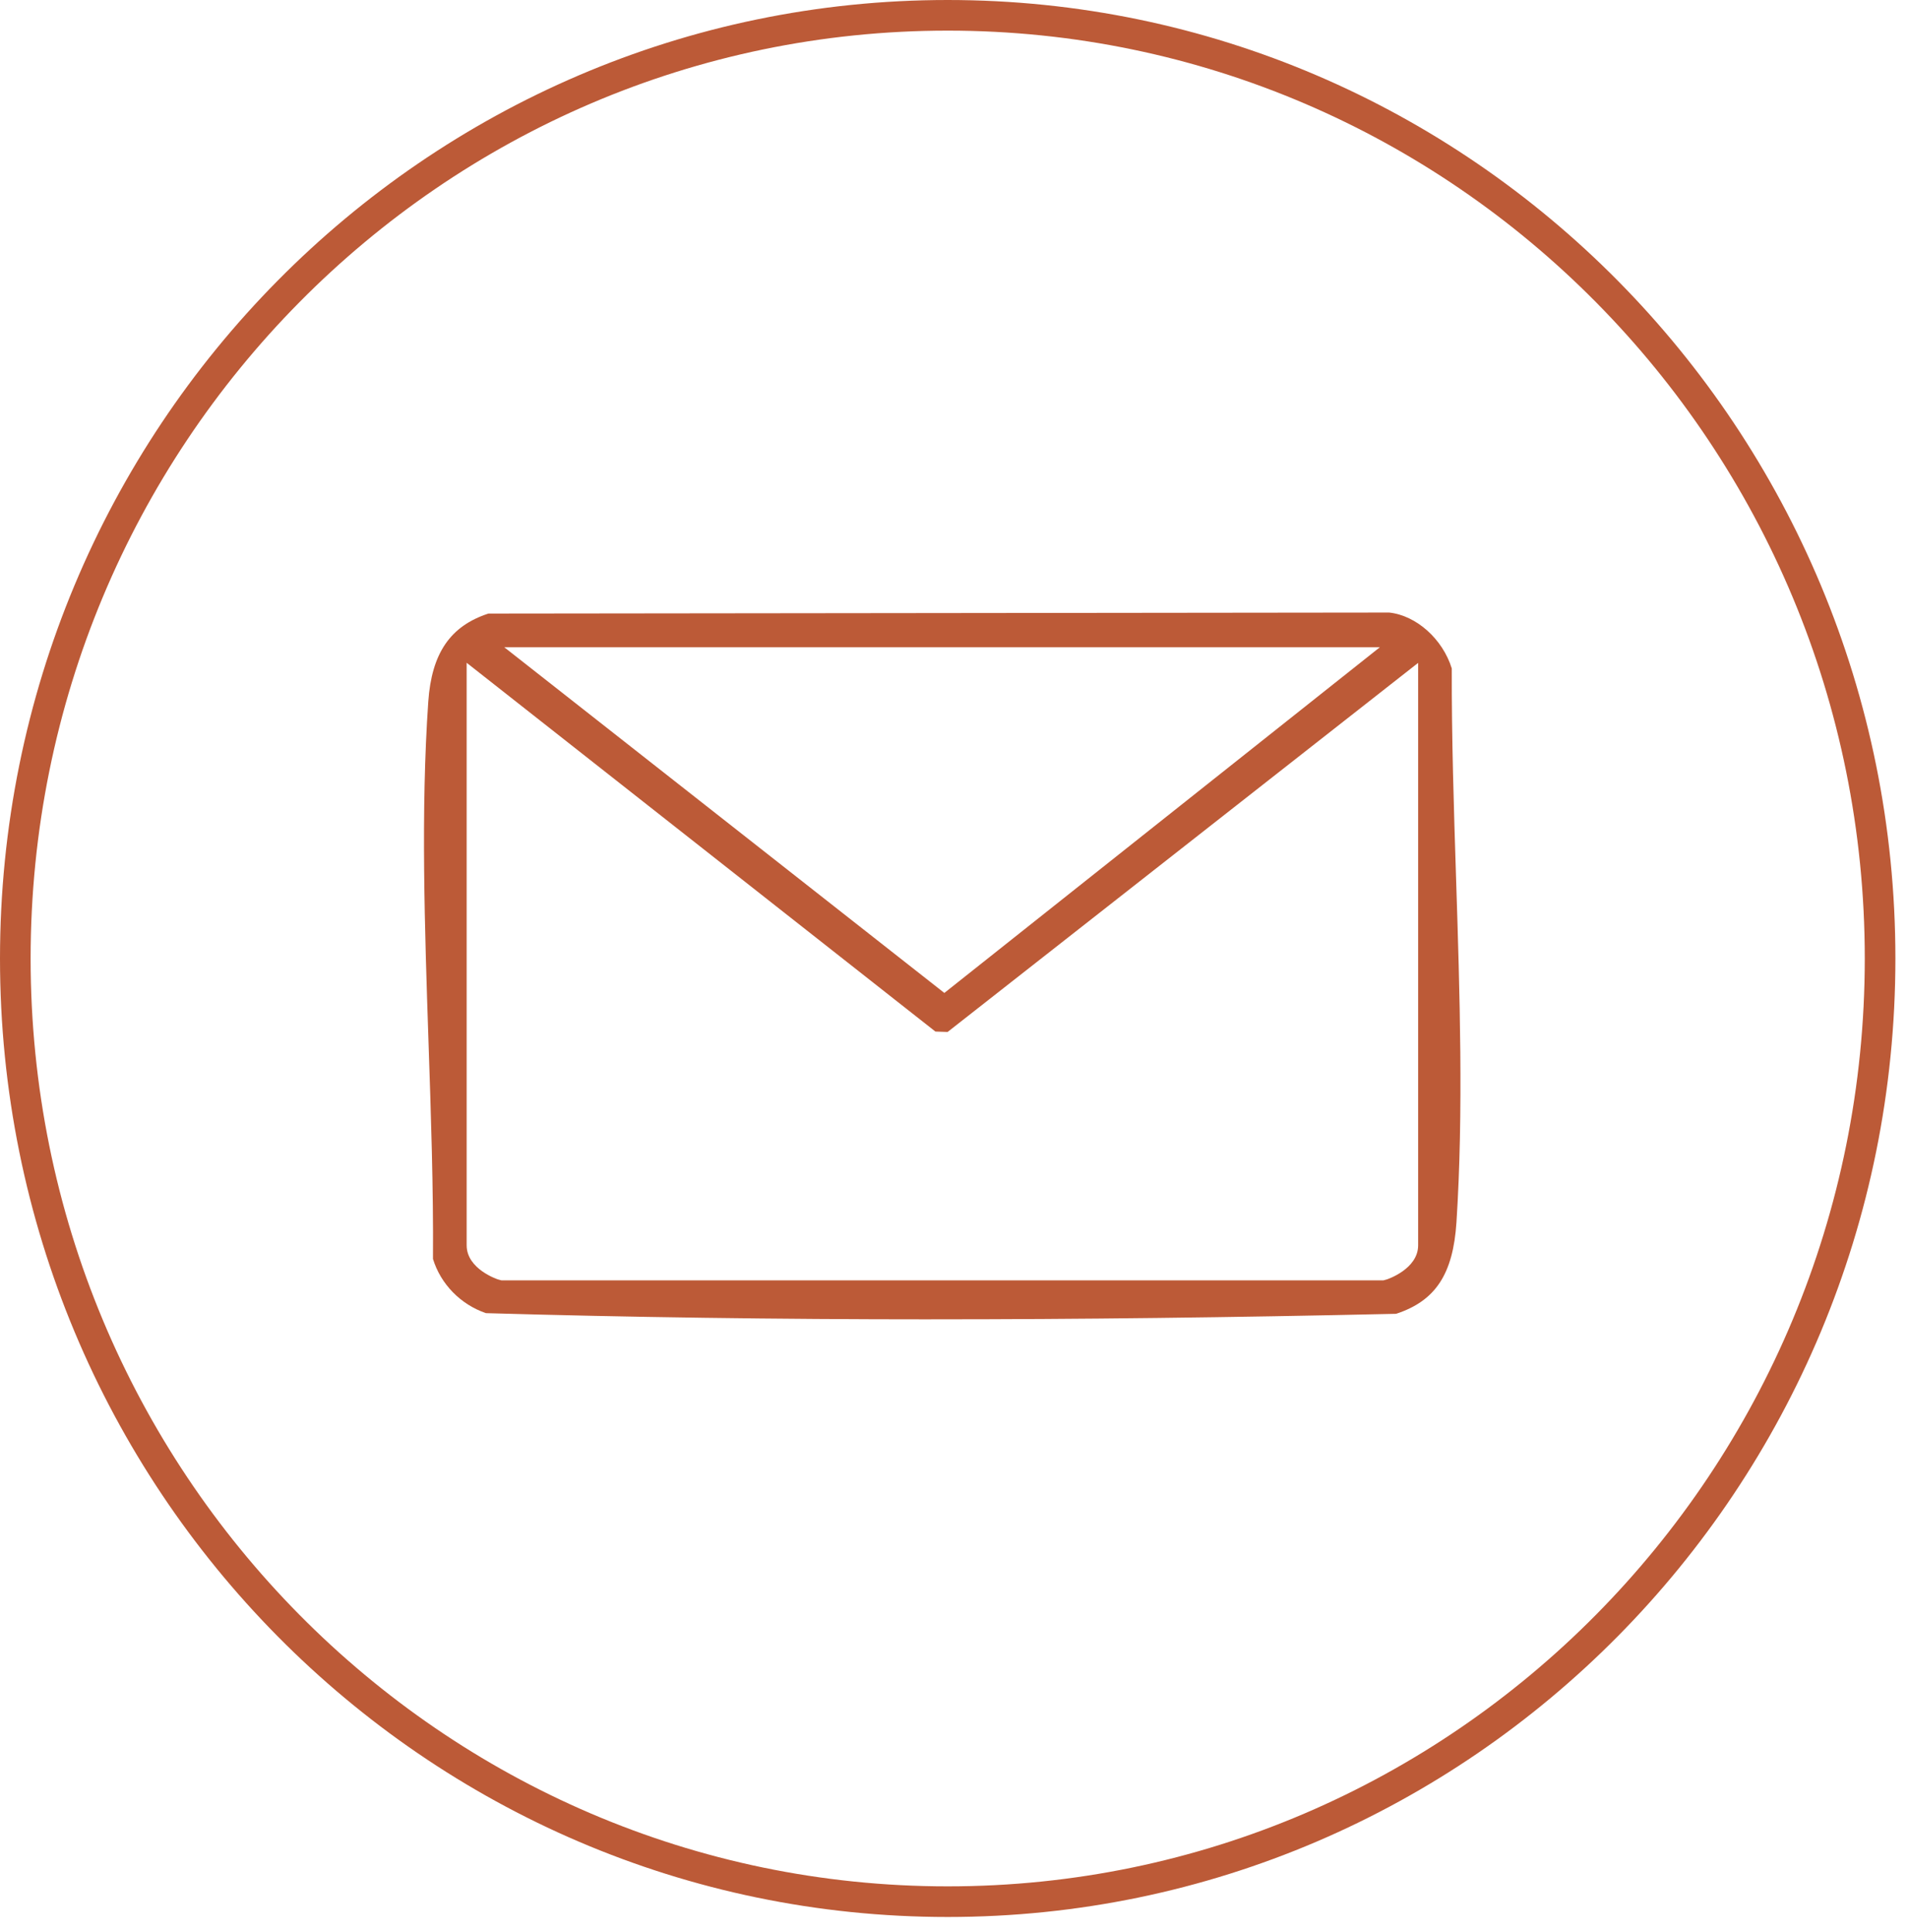 <svg xmlns="http://www.w3.org/2000/svg" fill="none" viewBox="0 0 81 82" height="82" width="81">
<path stroke-width="1.3" stroke="#BC5A37" d="M40.232 0.65C62.087 0.65 79.815 18.567 79.815 40.684C79.815 62.8 62.087 80.717 40.232 80.717C18.378 80.717 0.65 62.8 0.65 40.684C0.65 18.567 18.378 0.651 40.232 0.65Z"></path>
<g clip-path="url(#clip0_7439_1436)">
<path fill="#BC5A37" d="M39.534 56C32.975 56 26.616 55.911 20.63 55.737C19.555 55.37 18.709 54.505 18.381 53.436C18.402 50.444 18.295 47.292 18.192 44.242C18.03 39.402 17.861 34.397 18.182 29.777C18.325 27.73 19.113 26.572 20.734 26.043L58.978 26C60.133 26.126 61.247 27.128 61.632 28.372C61.623 31.284 61.72 34.34 61.815 37.296C61.971 42.166 62.132 47.2 61.831 51.879C61.688 54.079 60.943 55.217 59.268 55.765C52.248 55.923 45.791 55.999 39.535 55.999L39.534 56ZM19.811 52.857C19.811 53.869 21.123 54.3 21.137 54.304L21.284 54.345H58.732L58.878 54.304C58.892 54.3 60.204 53.869 60.204 52.857V28.136L40.229 43.802L39.711 43.785L19.811 28.132V52.857ZM40.09 42.146L58.582 27.47H21.405L40.09 42.146Z"></path>
</g>
<defs>
<clipPath id="clip0_7439_1436">
<rect transform="translate(18 26)" fill="white" height="30" width="44"></rect>
</clipPath>
</defs>
</svg>
